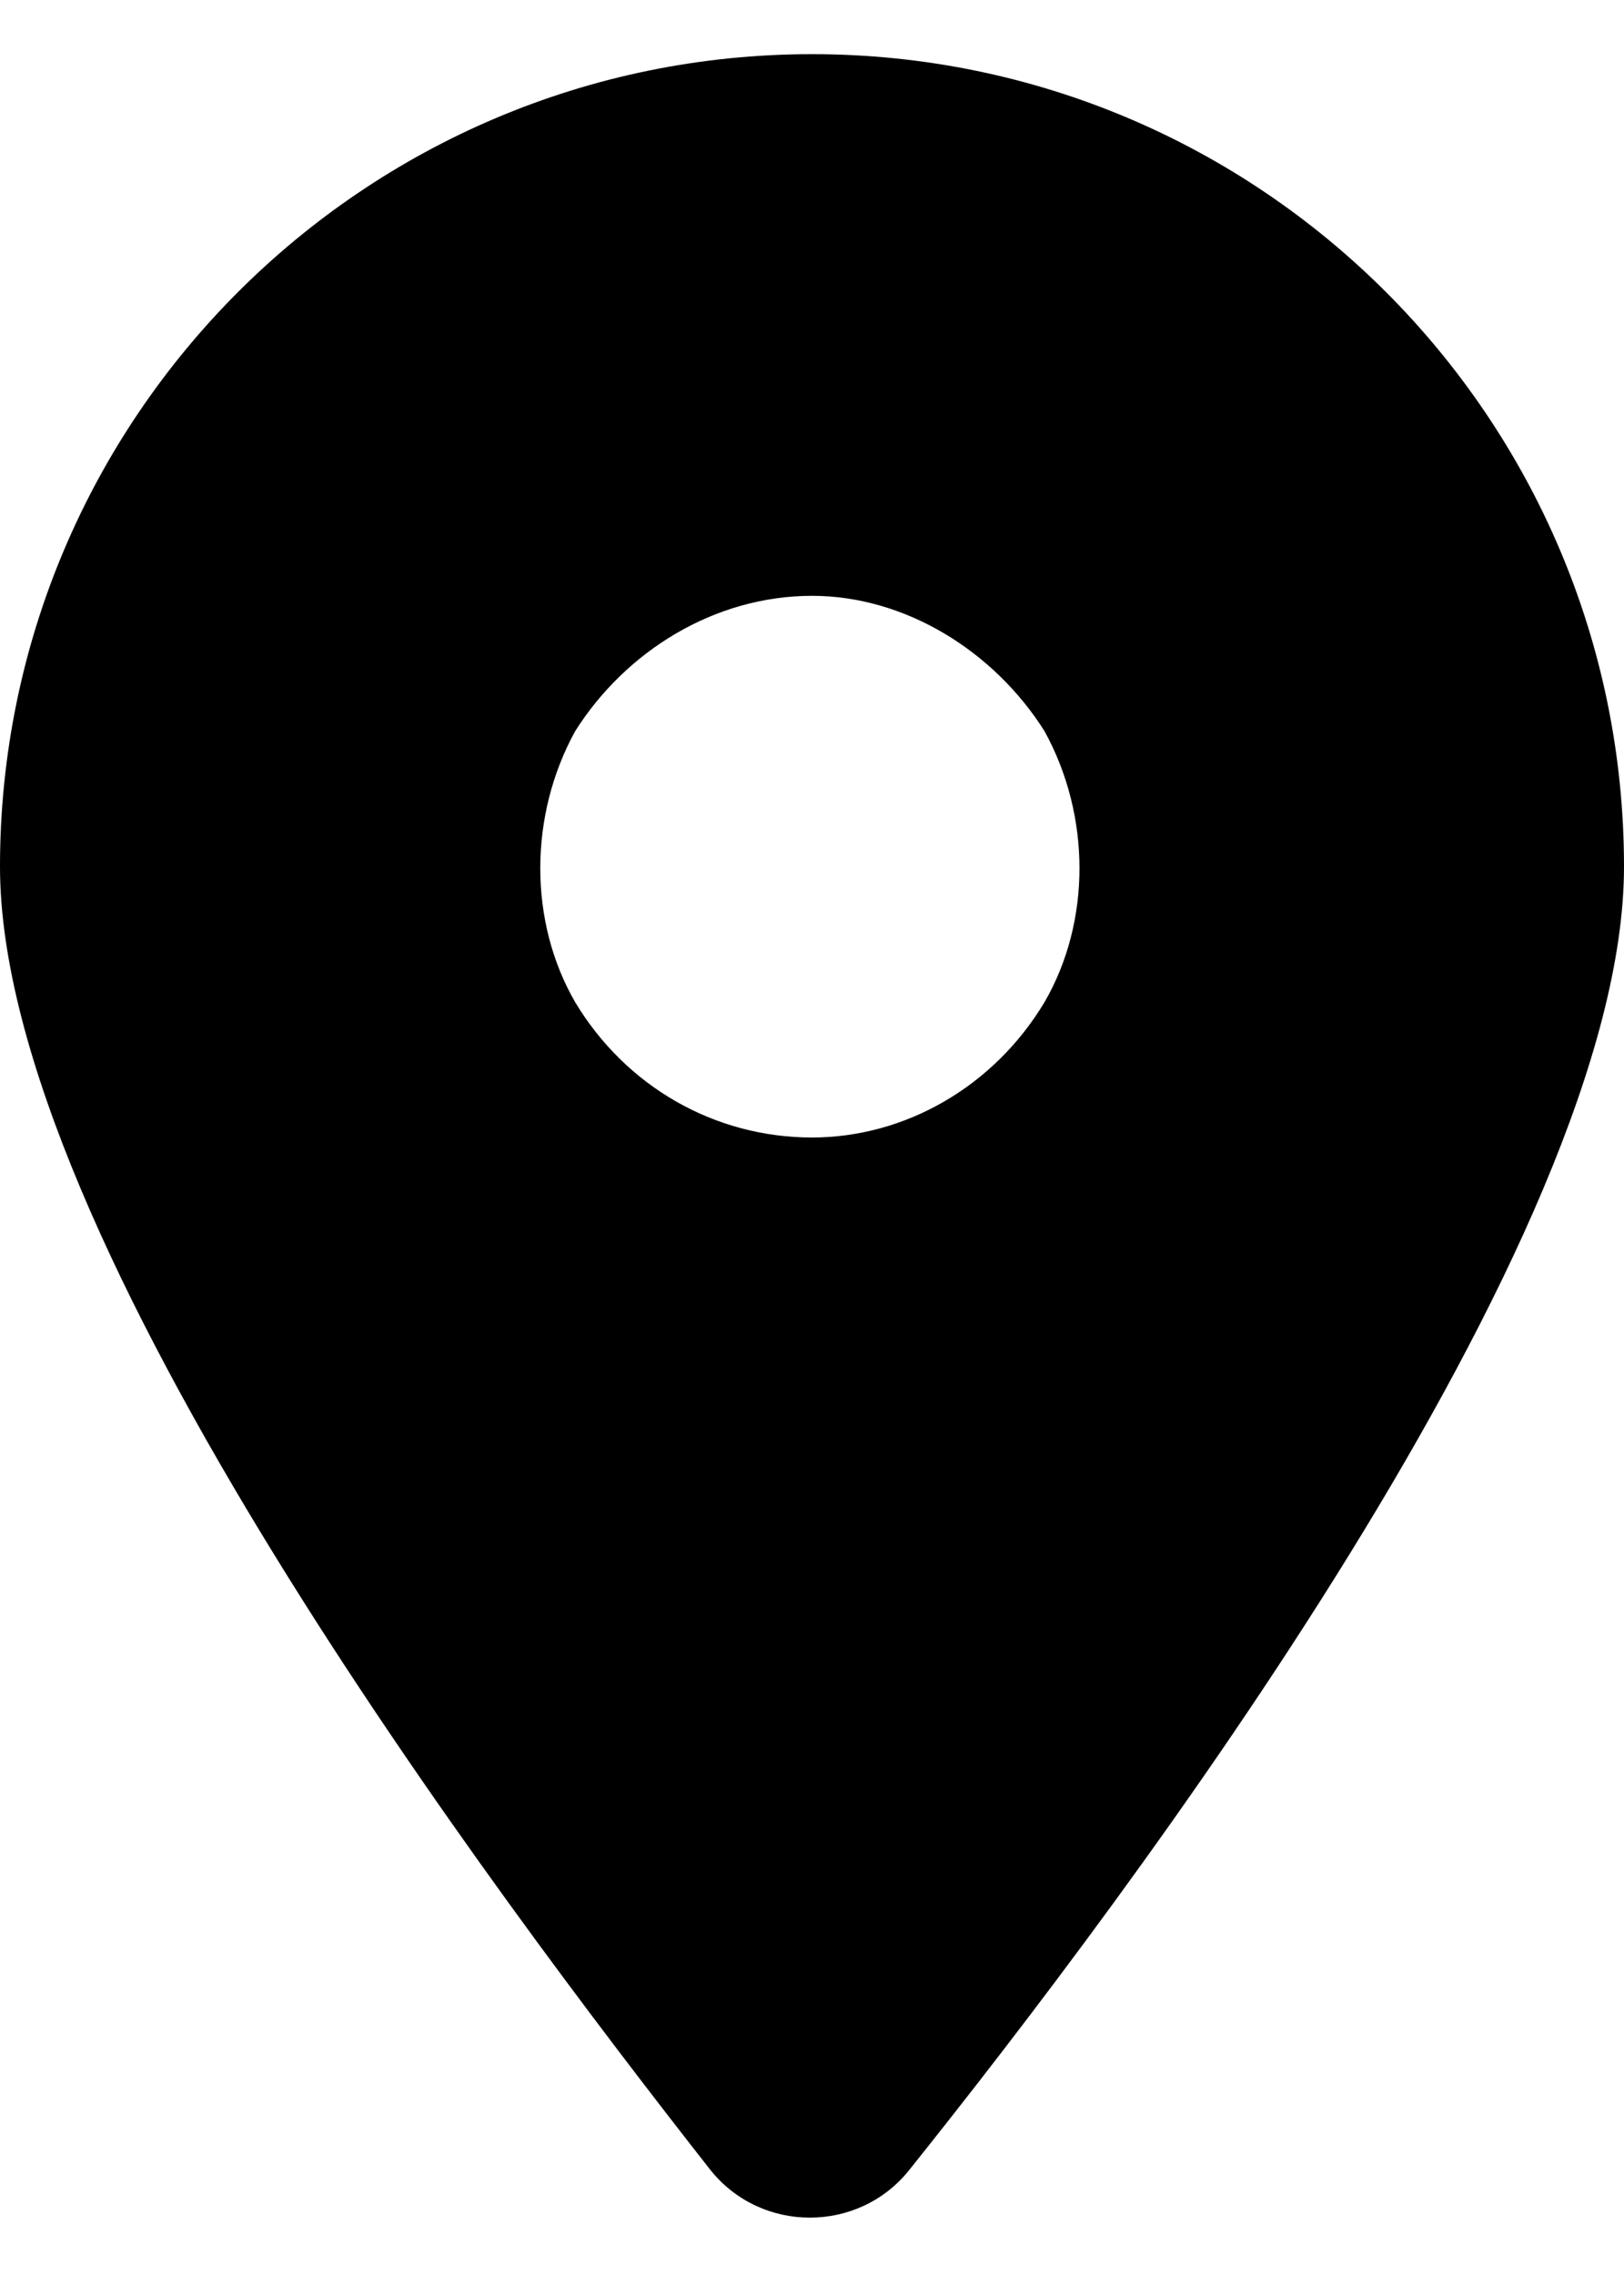 <svg width="15" height="21" viewBox="0 0 15 21" fill="none" xmlns="http://www.w3.org/2000/svg">
<path d="M8.398 20.031C7.93 20.617 7.031 20.617 6.562 20.031C4.57 17.492 0 11.438 0 8C0 3.859 3.359 0.5 7.5 0.5C11.641 0.5 15 3.859 15 8C15 11.438 10.43 17.492 8.398 20.031ZM7.5 5.5C6.602 5.5 5.781 6.008 5.312 6.75C4.883 7.531 4.883 8.508 5.312 9.25C5.781 10.031 6.602 10.5 7.5 10.5C8.359 10.5 9.18 10.031 9.648 9.25C10.078 8.508 10.078 7.531 9.648 6.75C9.18 6.008 8.359 5.5 7.5 5.5Z" fill="black"/>
</svg>
